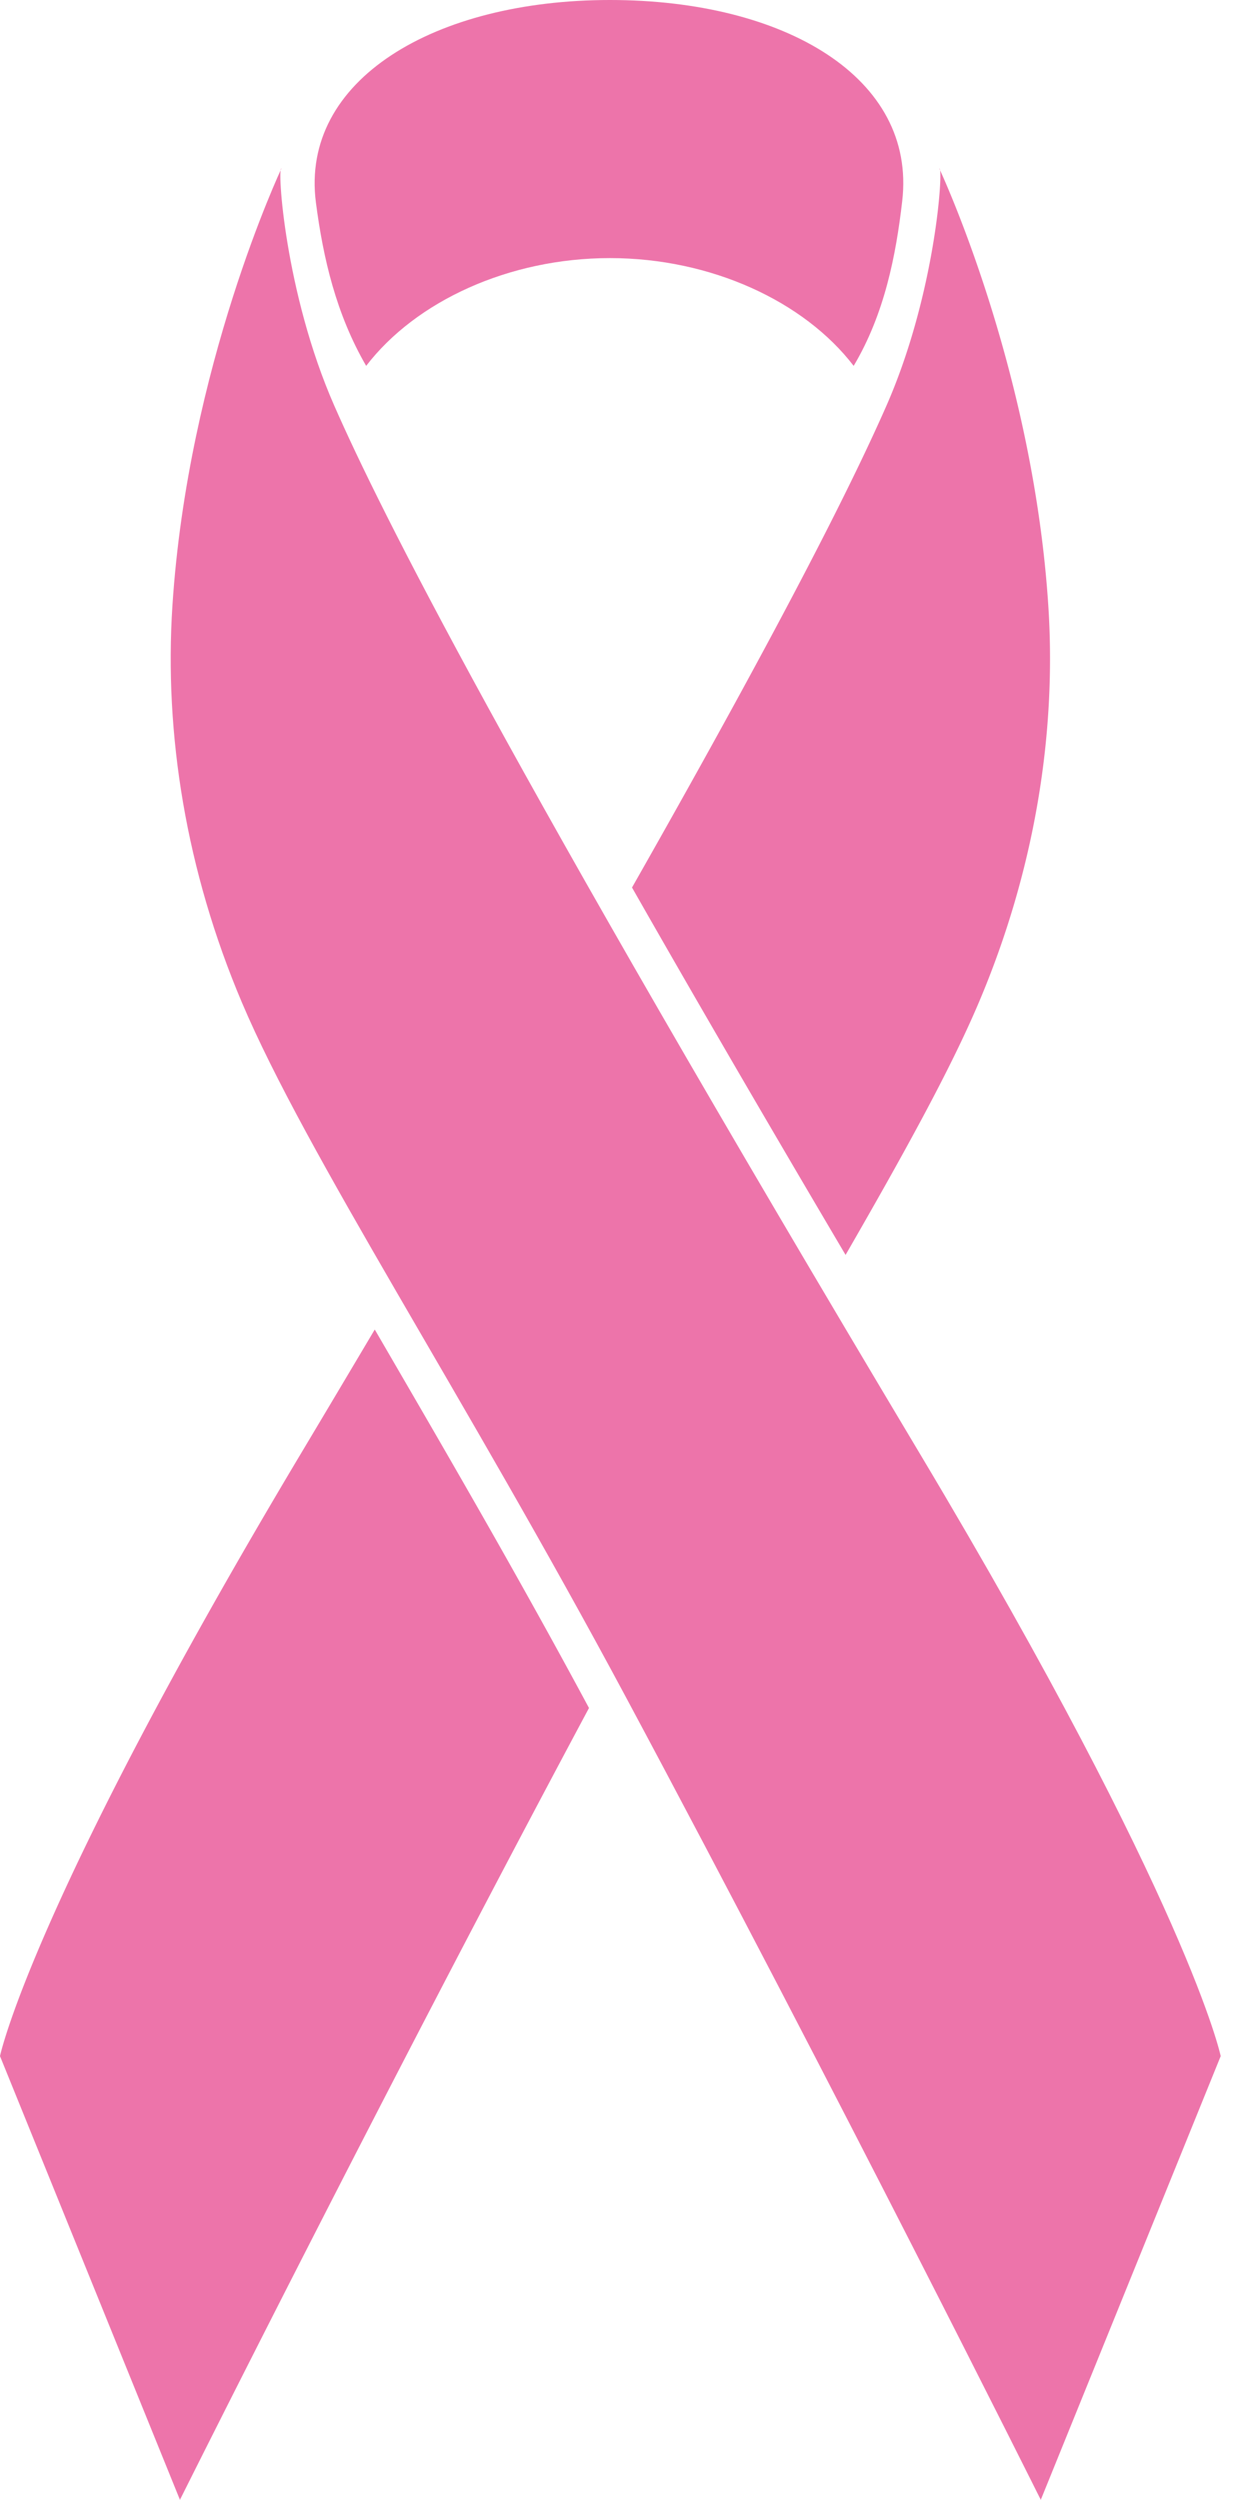 <svg xmlns="http://www.w3.org/2000/svg" width="60" height="121" fill="none"><g fill="#ED74AA" clip-path="url(#a)"><path d="M13.628 8.16c-.213-.135.156 6.007 2.558 11.472 2.243 5.102 8.195 16.993 28.38 50.765 13.03 21.804 14.548 29.125 14.548 29.125L50.401 121s-9.906-19.845-20.066-38.806C22.403 67.389 14.827 55.87 11.71 48.513c-2.696-6.361-3.766-12.975-3.36-19.2C9.1 17.75 13.627 8.16 13.627 8.16M45.487 8.16l.038.082c-.01-.061-.022-.092-.038-.081"/><path d="M42.929 19.632C41.448 23 38.349 29.33 30.606 42.959c2.99 5.248 6.44 11.18 10.342 17.784 2.795-4.85 5.069-8.954 6.457-12.23 2.696-6.361 3.766-12.975 3.36-19.2-.714-10.966-4.82-20.153-5.24-21.071.105.73-.38 6.346-2.596 11.39M19.017 65.848l-.869-1.495a2272 2272 0 0 1-3.599 6.044C1.52 92.2 0 99.522 0 99.522L8.714 121s9.74-19.512 19.809-38.327c-3.338-6.21-6.611-11.844-9.506-16.825"/><path d="M17.732 17.71c2.397-3.124 6.902-5.217 11.804-5.217s9.407 2.093 11.804 5.217c1.495-2.512 2.048-5.352 2.351-7.977C44.384 3.76 38.001 0 29.536 0S14.519 3.855 15.3 9.816c.352 2.693.977 5.382 2.432 7.894"/></g><defs><clipPath id="a"><path fill="#fff" d="M0 0h59.114v121H0z"/></clipPath></defs></svg>